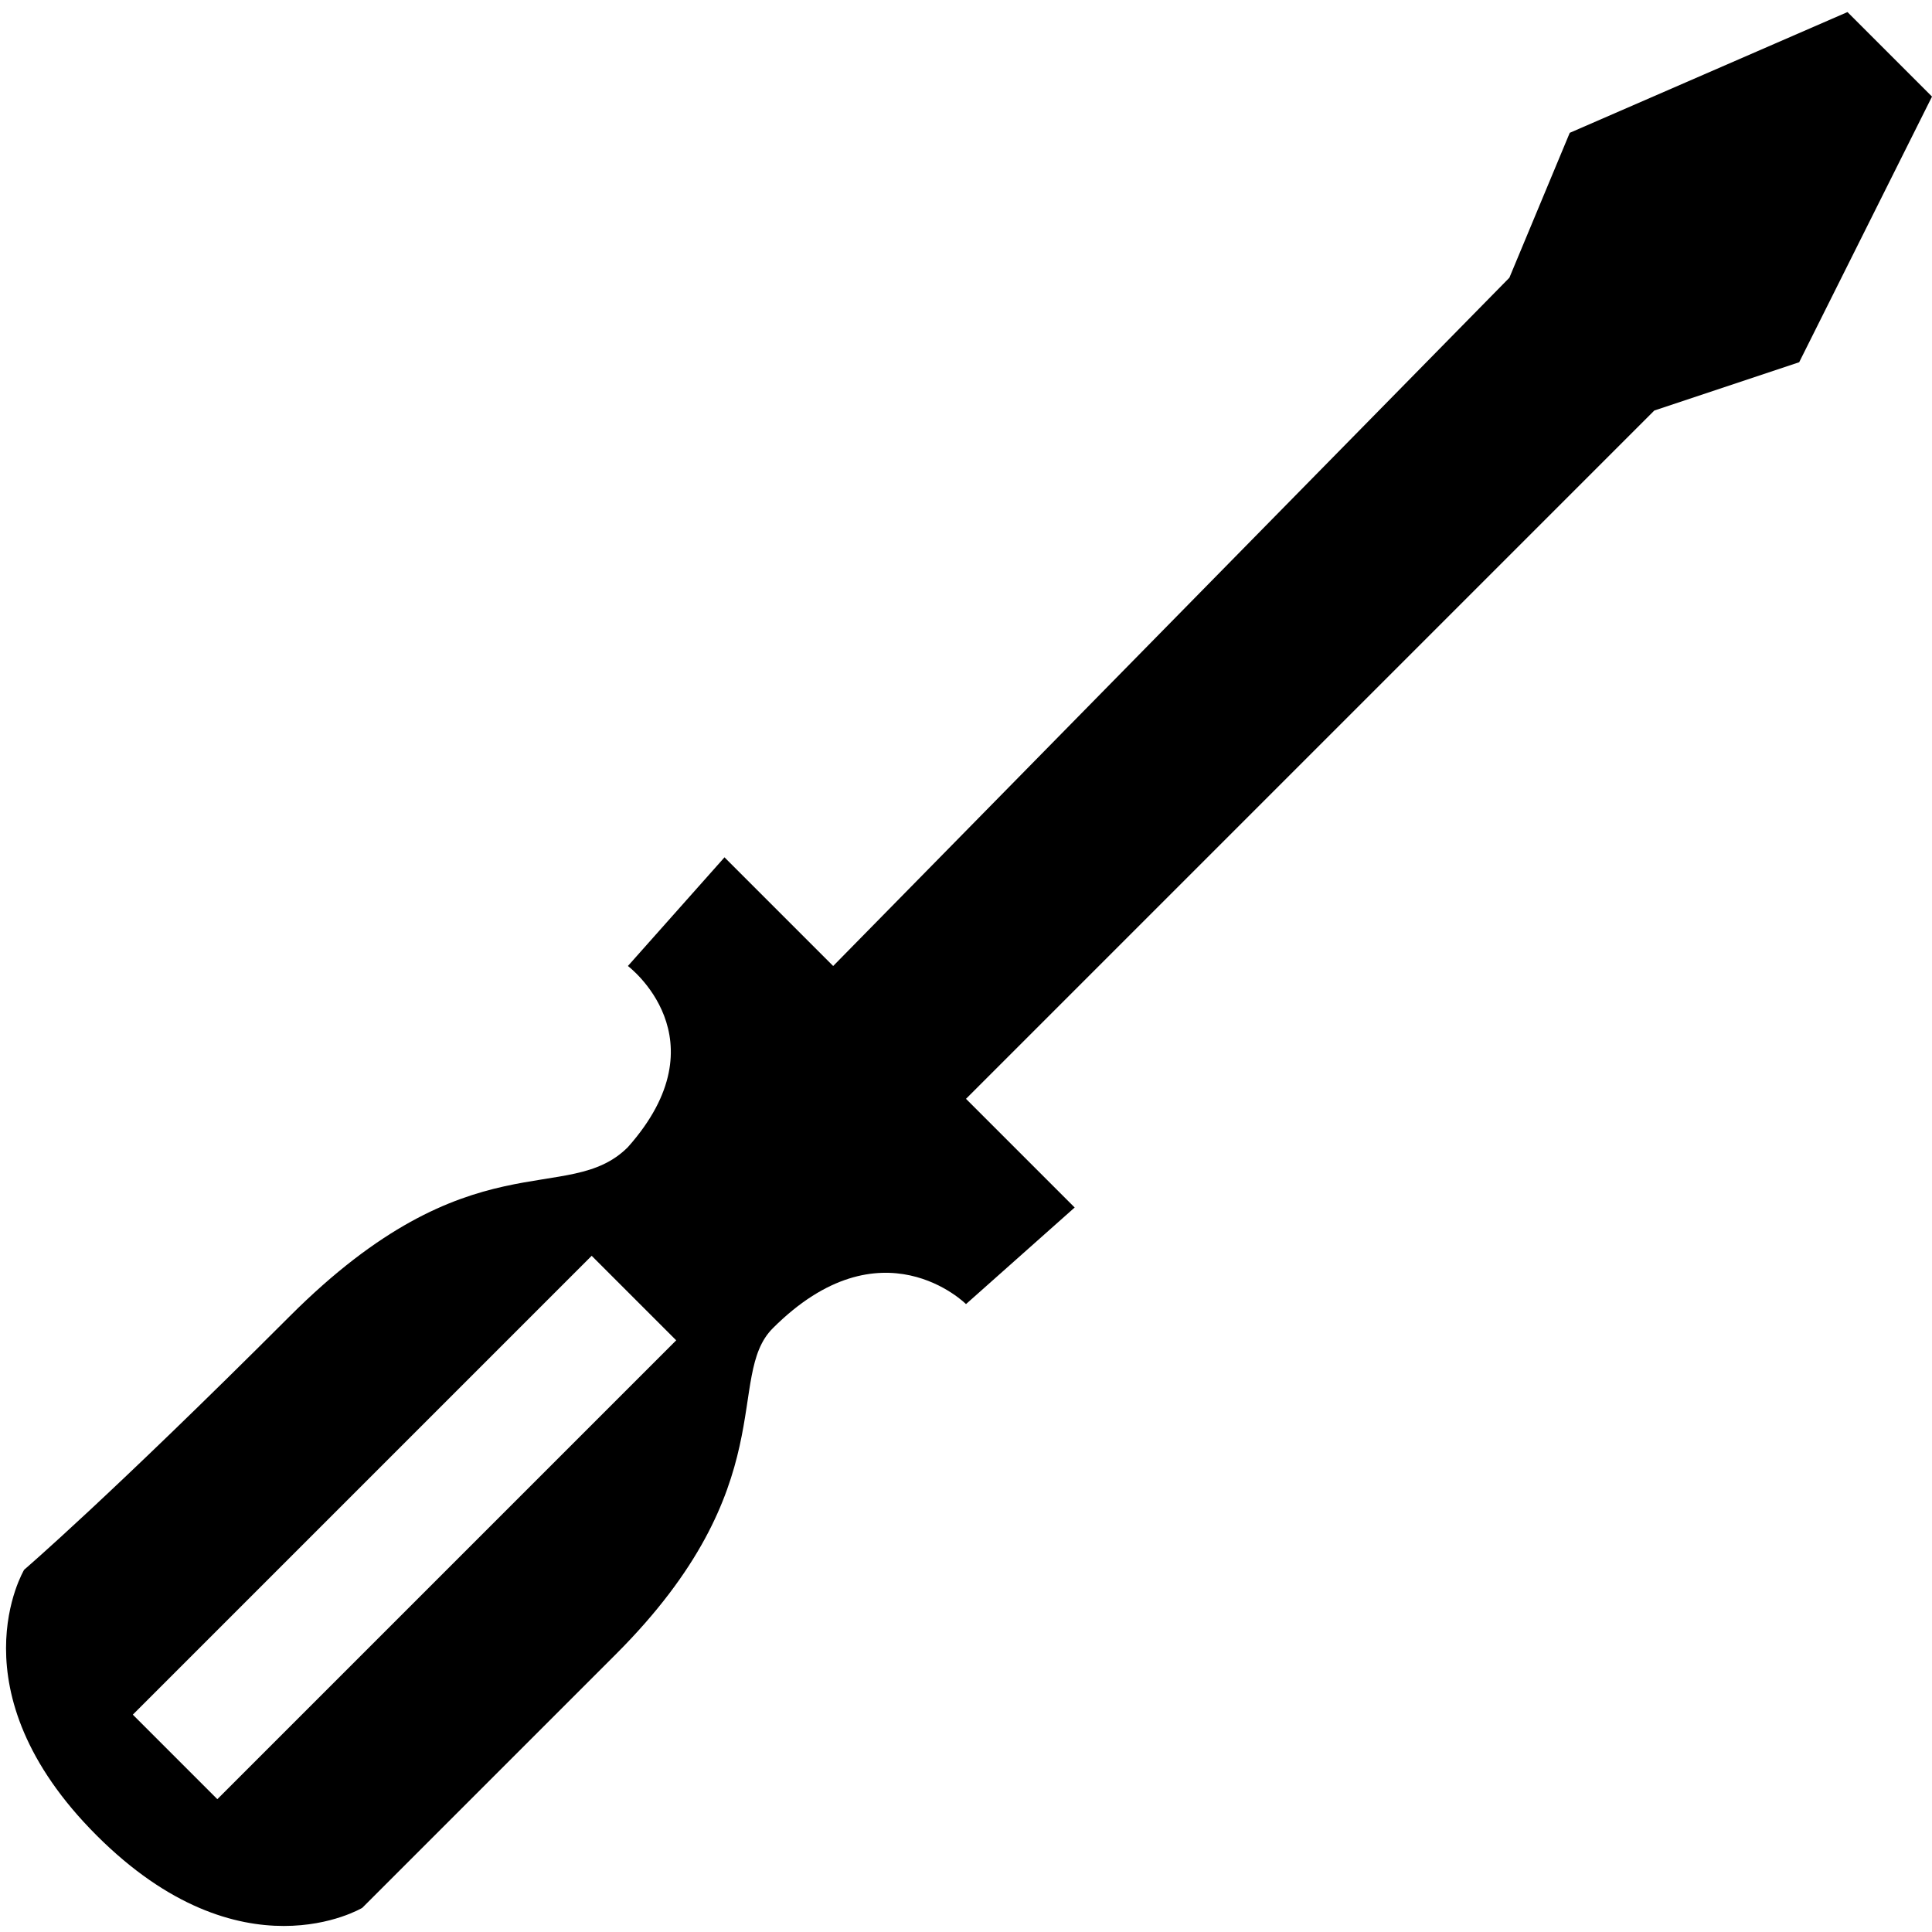 <?xml version="1.0" encoding="UTF-8"?>
<svg id="_レイヤー_1" data-name="レイヤー_1" xmlns="http://www.w3.org/2000/svg" xmlns:xlink="http://www.w3.org/1999/xlink" version="1.1" viewBox="0 0 16 16">
  <!-- Generator: Adobe Illustrator 29.3.1, SVG Export Plug-In . SVG Version: 2.1.0 Build 151)  -->
  <path d="M8,10.8l.9-.8-.9-.9,5.7-5.7,1.2-.4,1.1-2.2-.7-.7-2.3,1-.5,1.2-5.6,5.7-.9-.9-.8.9s.8.6,0,1.5c-.5.5-1.3-.1-2.8,1.4S.2,13,.2,13c0,0-.6,1,.6,2.2s2.2.6,2.2.6c0,0,1.6-1.6,2.1-2.1,1.4-1.4.9-2.3,1.3-2.7.9-.9,1.6-.2,1.6-.2ZM4.9,10.4l.7.7-3.8,3.8-.7-.7,3.8-3.8Z"/>
</svg>